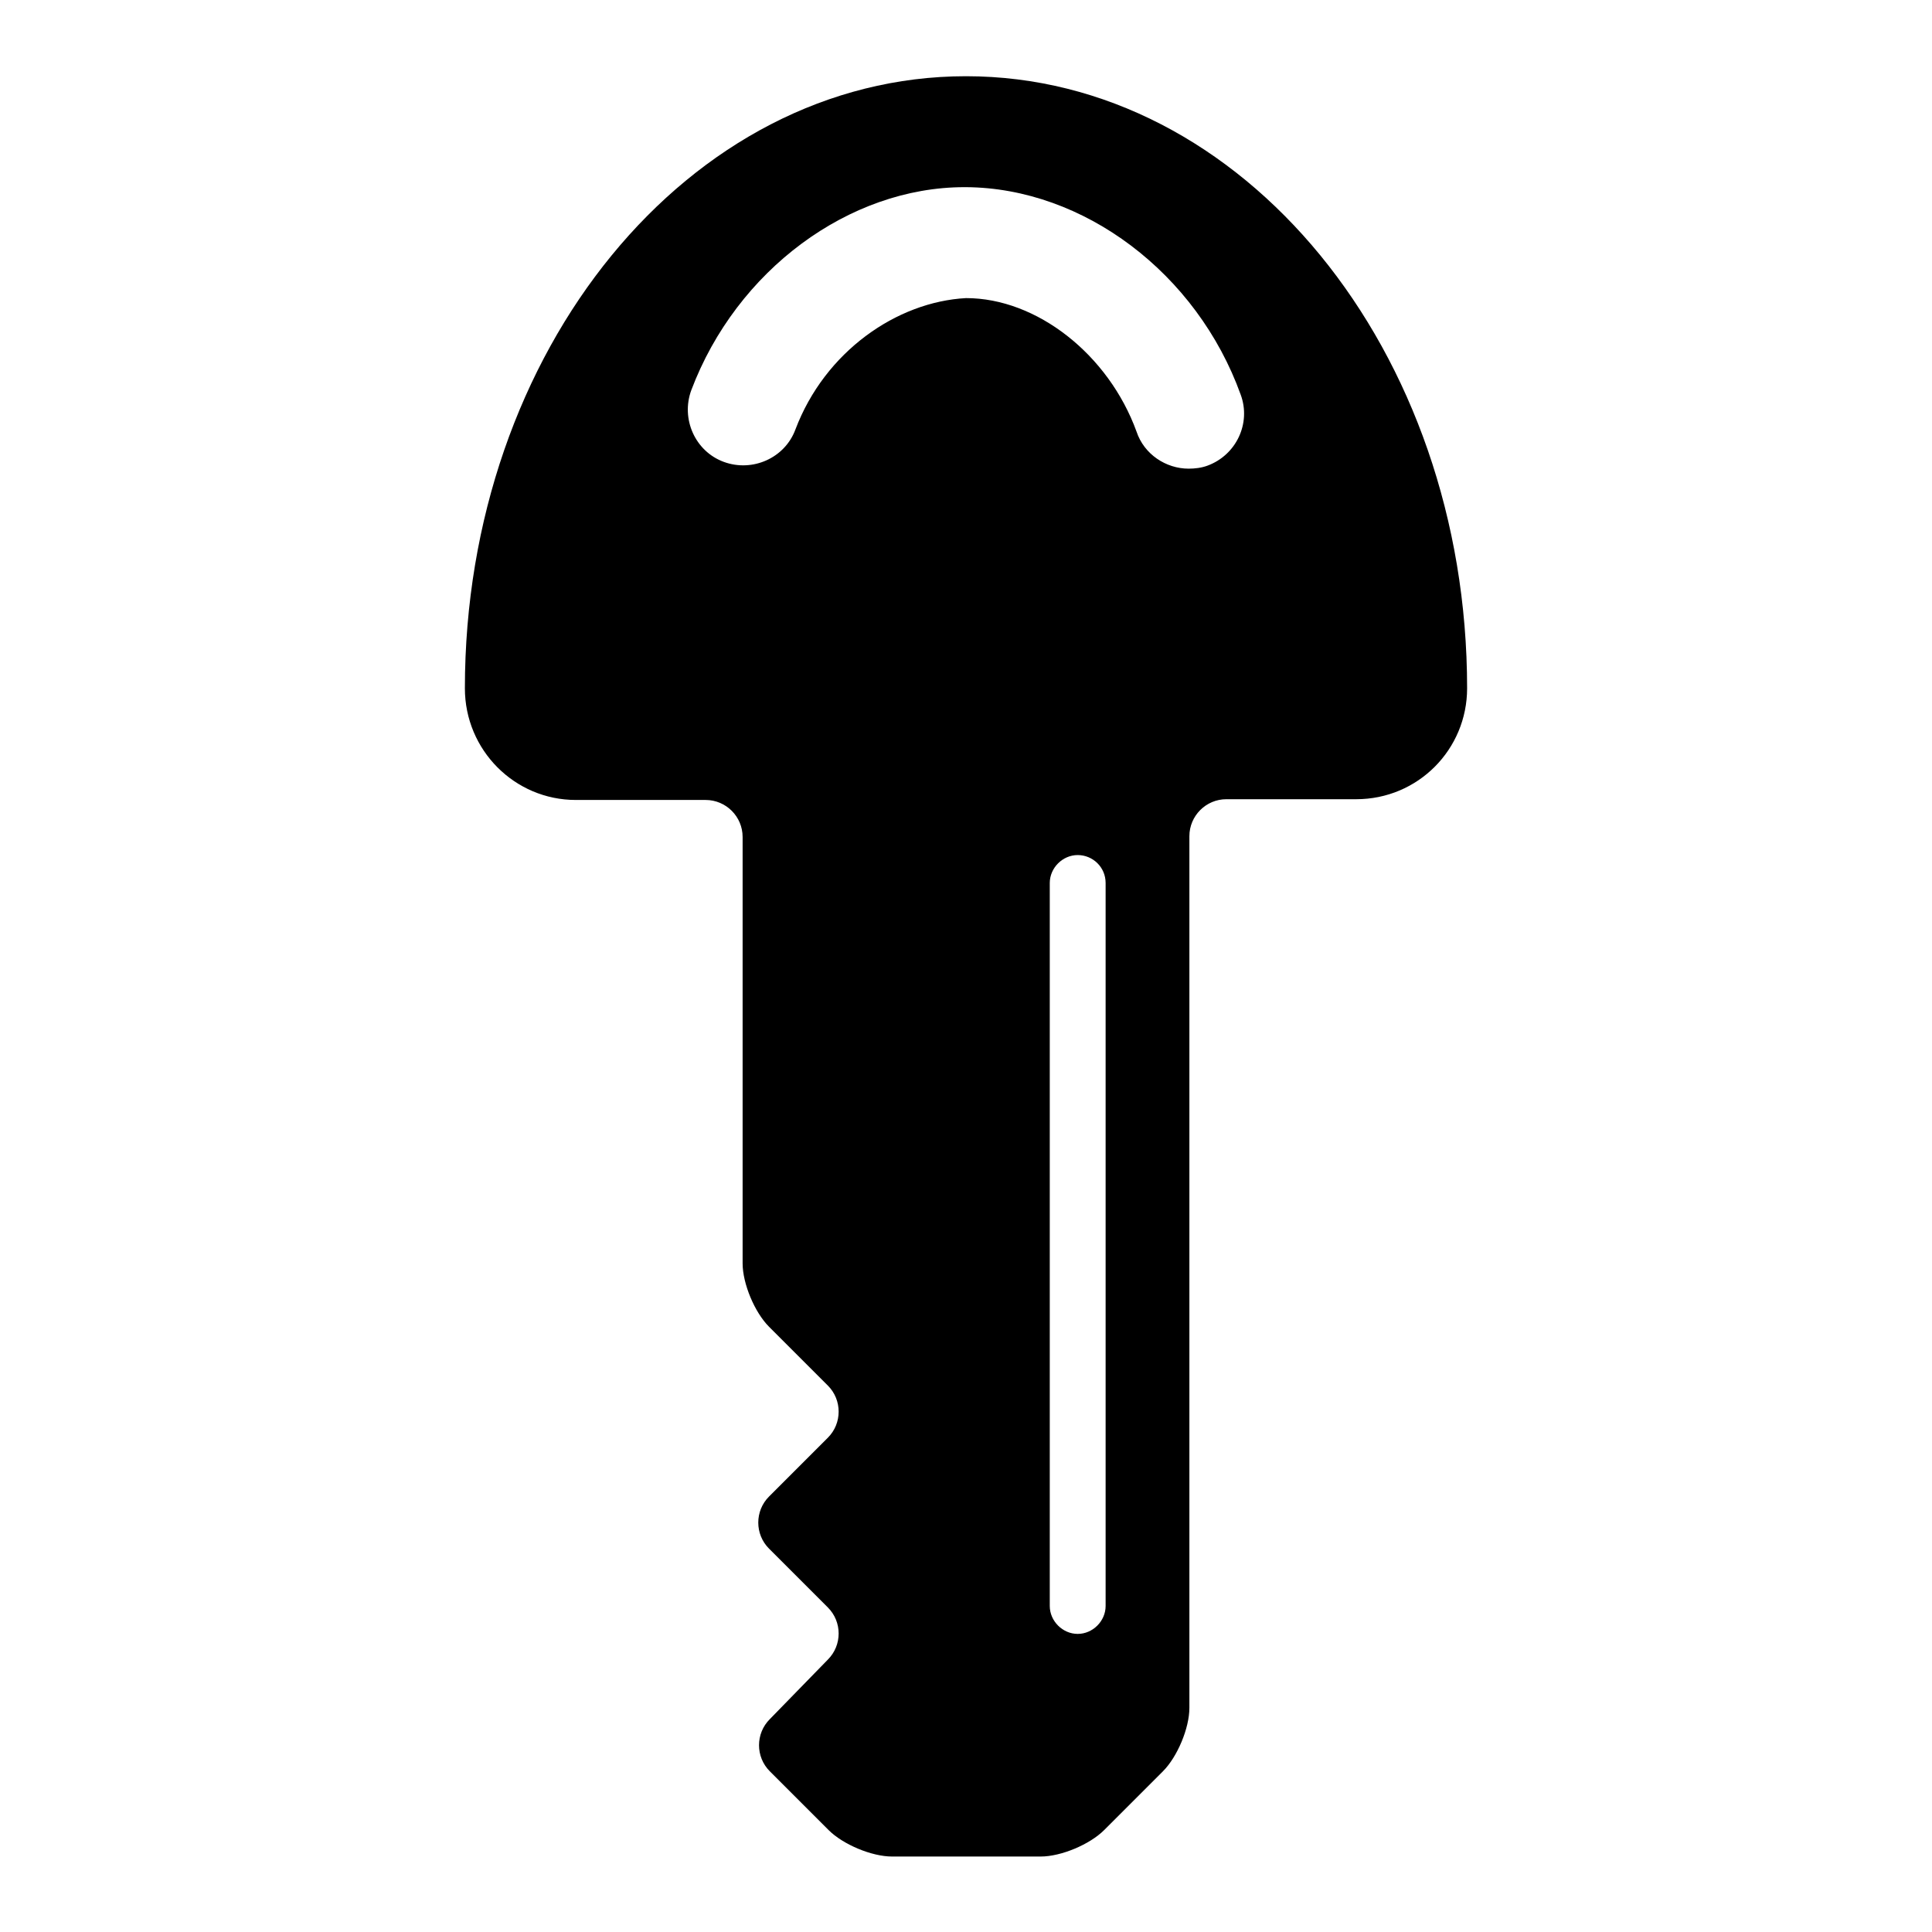 <?xml version="1.0" encoding="utf-8"?>
<!-- Svg Vector Icons : http://www.onlinewebfonts.com/icon -->
<!DOCTYPE svg PUBLIC "-//W3C//DTD SVG 1.1//EN" "http://www.w3.org/Graphics/SVG/1.1/DTD/svg11.dtd">
<svg version="1.1" xmlns="http://www.w3.org/2000/svg" xmlns:xlink="http://www.w3.org/1999/xlink" x="0px" y="0px" viewBox="0 0 256 256" enable-background="new 0 0 256 256" xml:space="preserve">
<g><g><g><g><path fill="#000000" d="M102,227.8c-1.9,1.9-1.9,5,0,6.9l7.8,7.8c1.9,1.9,5.7,3.5,8.4,3.5h19.7c2.7,0,6.5-1.6,8.4-3.5l7.8-7.8c1.9-1.9,3.5-5.7,3.5-8.4V110.8c0-2.7,2.2-4.9,4.9-4.9h17.2c8.2,0,14.7-6.6,14.7-14.7c0-44.8-29.7-81.1-66.4-81.1c-36.7,0-66.4,36.3-66.4,81.1c0,8.2,6.6,14.8,14.7,14.8h17.2c2.7,0,4.9,2.2,4.9,4.9v46.7v9.8c0,2.7,1.6,6.5,3.5,8.4l7.8,7.8c1.9,1.9,1.9,5,0,6.9l-7.8,7.8c-1.9,1.9-1.9,5,0,6.9l7.8,7.8c1.9,1.9,1.9,5,0,6.9L102,227.8z M146.5,212.8c0,2-1.7,3.7-3.7,3.7c-2,0-3.7-1.7-3.7-3.7V117c0-2,1.7-3.7,3.7-3.7c2,0,3.7,1.6,3.7,3.7V212.8z M105.4,56.9c-1.4,3.8-5.7,5.7-9.5,4.3c-3.8-1.4-5.7-5.7-4.3-9.5c6-15.9,20.9-26.9,36.2-26.9c0.1,0,0.2,0,0.2,0c15.6,0.1,30.6,11.4,36.4,27.5c1.4,3.8-0.6,8-4.4,9.4c-0.8,0.3-1.7,0.4-2.5,0.4c-3,0-5.9-1.9-6.9-4.9c-3.7-10.2-13.2-17.7-22.6-17.7C118.8,40,109.3,46.6,105.4,56.9z"/></g></g><g></g><g></g><g></g><g></g><g></g><g></g><g></g><g></g><g></g><g></g><g></g><g></g><g></g><g></g><g></g></g></g>
</svg>